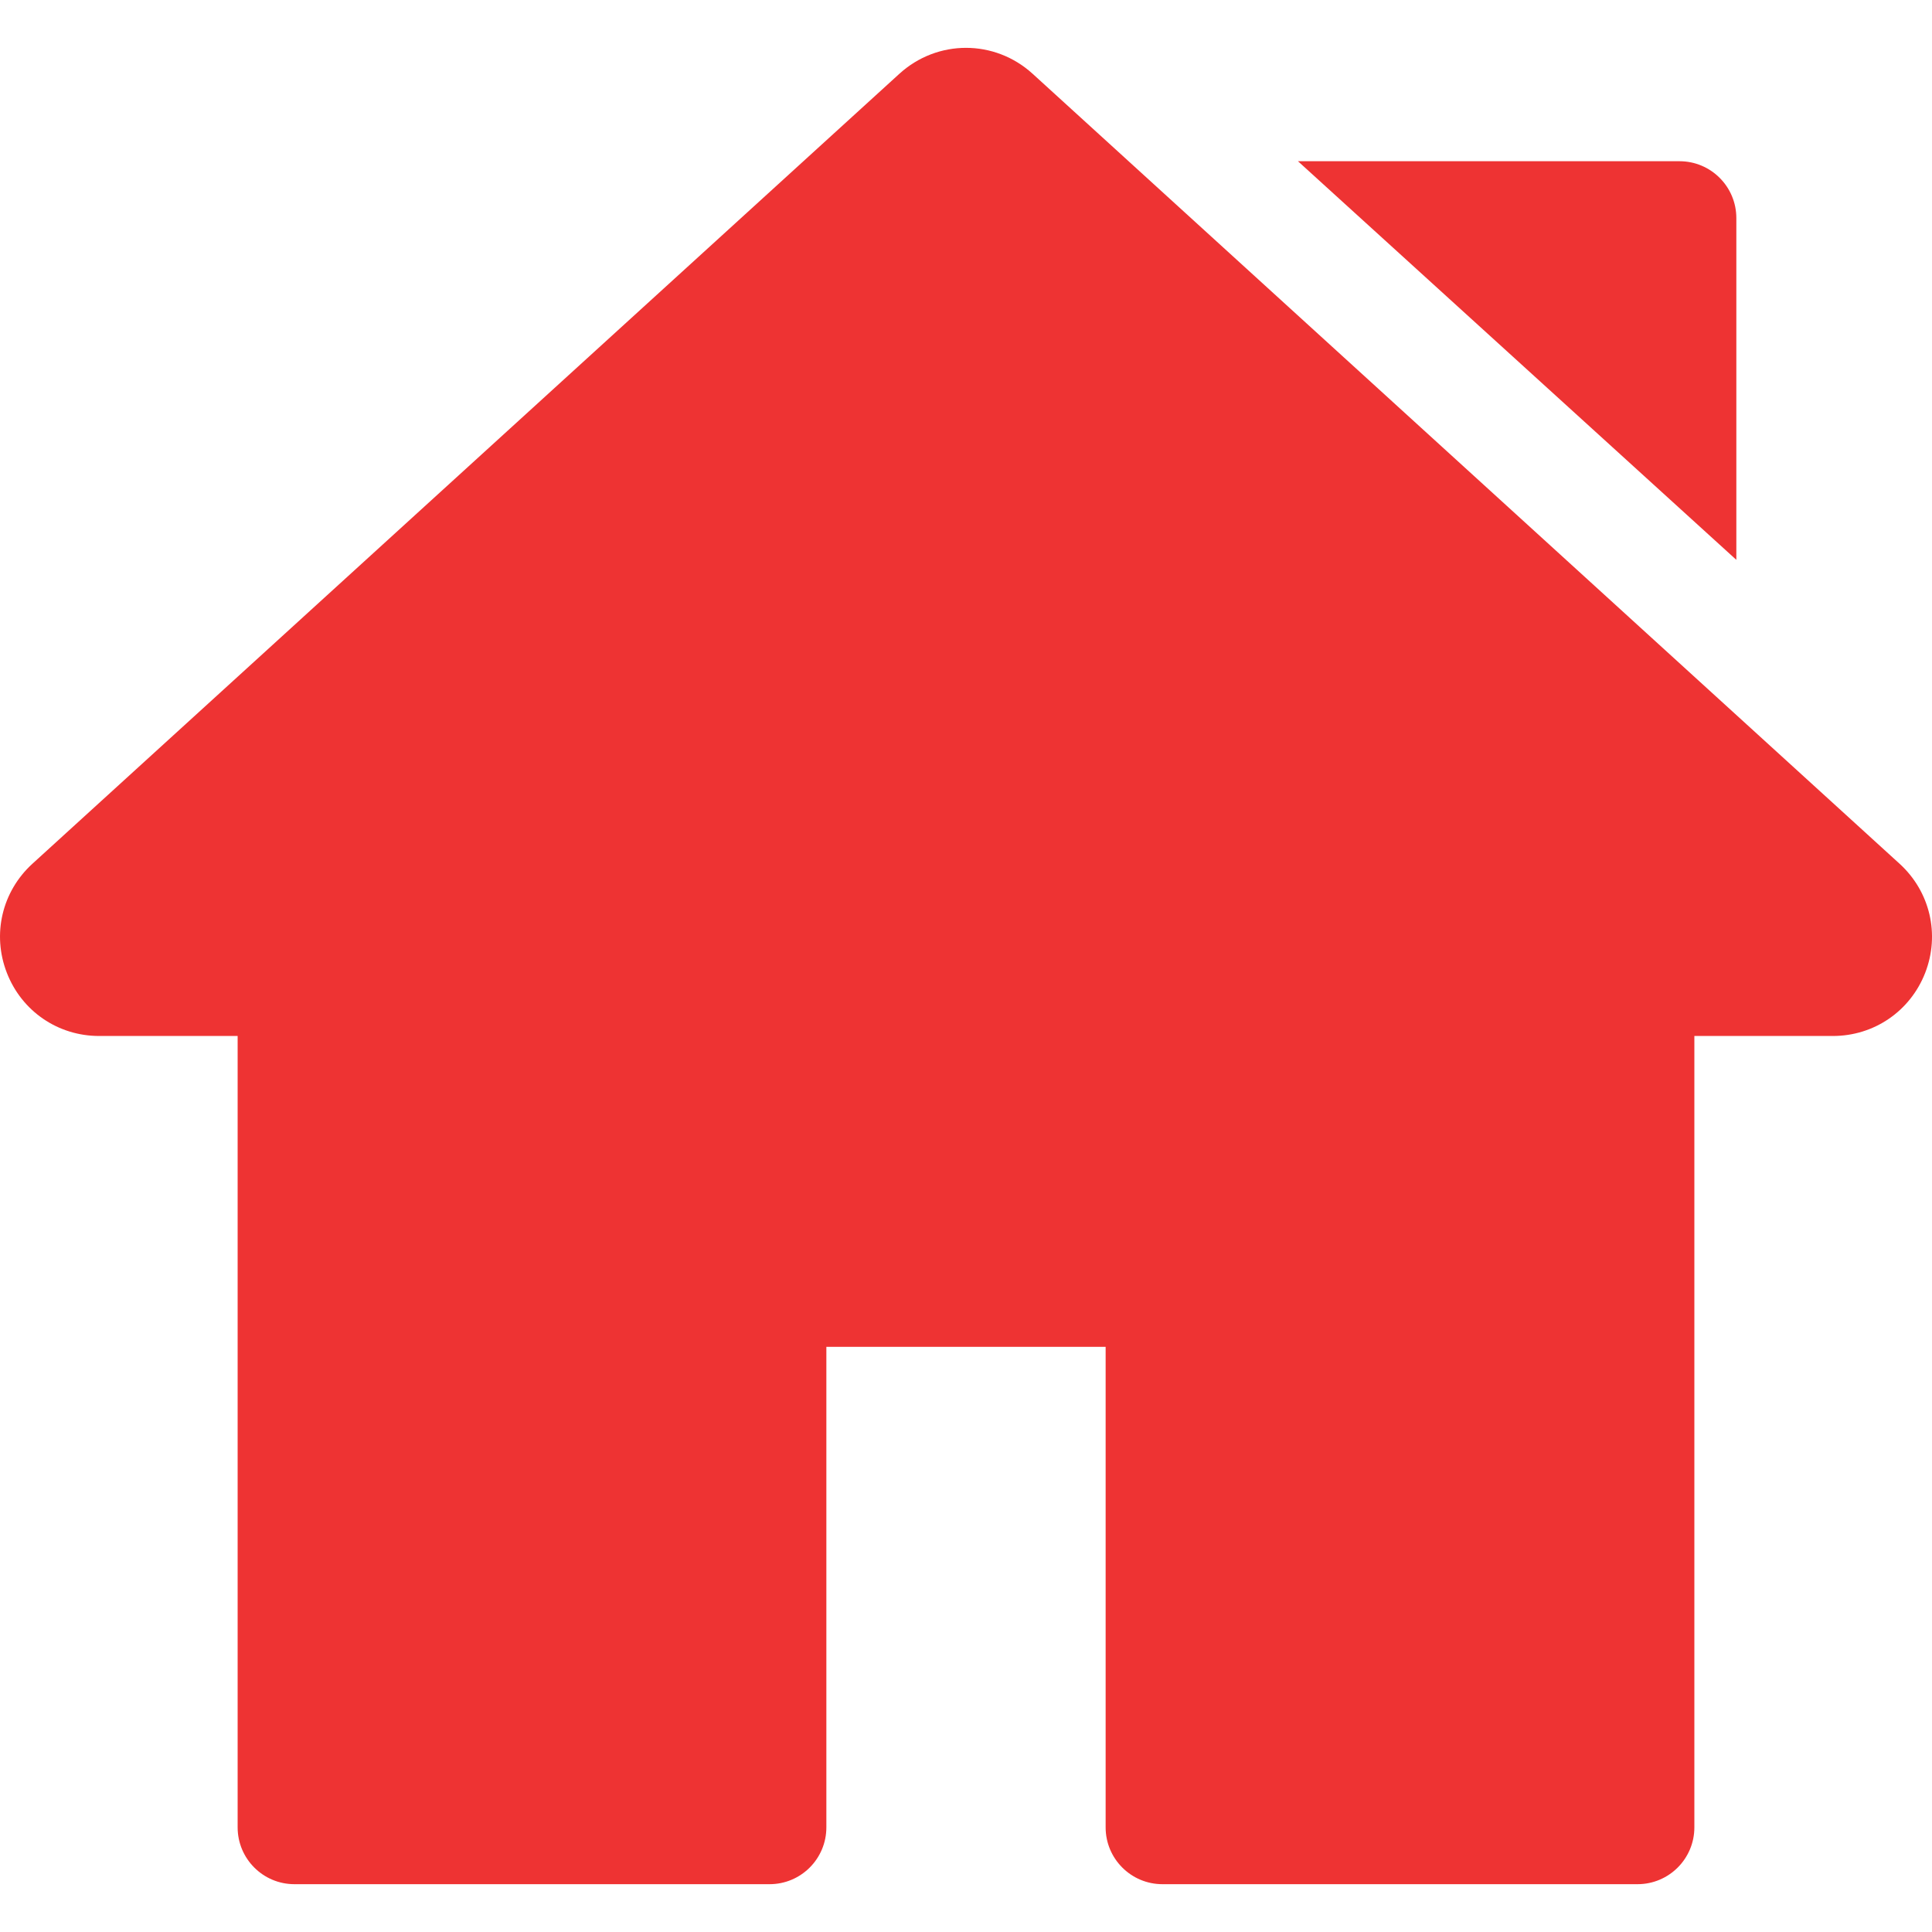 <svg xmlns="http://www.w3.org/2000/svg" width="40" height="40" viewBox="0 0 40 40" fill="none"><path d="M39.328 17.882L21.381 1.529C20.594 0.811 19.406 0.811 18.619 1.529L0.672 17.882C0.041 18.457 -0.168 19.343 0.141 20.139C0.449 20.935 1.2 21.449 2.053 21.449H4.92V37.833C4.92 38.483 5.446 39.01 6.096 39.01H15.933C16.583 39.01 17.109 38.483 17.109 37.833V27.885H22.891V37.834C22.891 38.483 23.418 39.01 24.067 39.01H33.904C34.553 39.01 35.08 38.483 35.08 37.834V21.449H37.947C38.8 21.449 39.551 20.935 39.86 20.139C40.168 19.343 39.959 18.457 39.328 17.882ZM34.773 3.338H26.873L35.949 11.591V4.515C35.949 3.865 35.422 3.338 34.773 3.338Z" fill="#EE3333"/></svg>